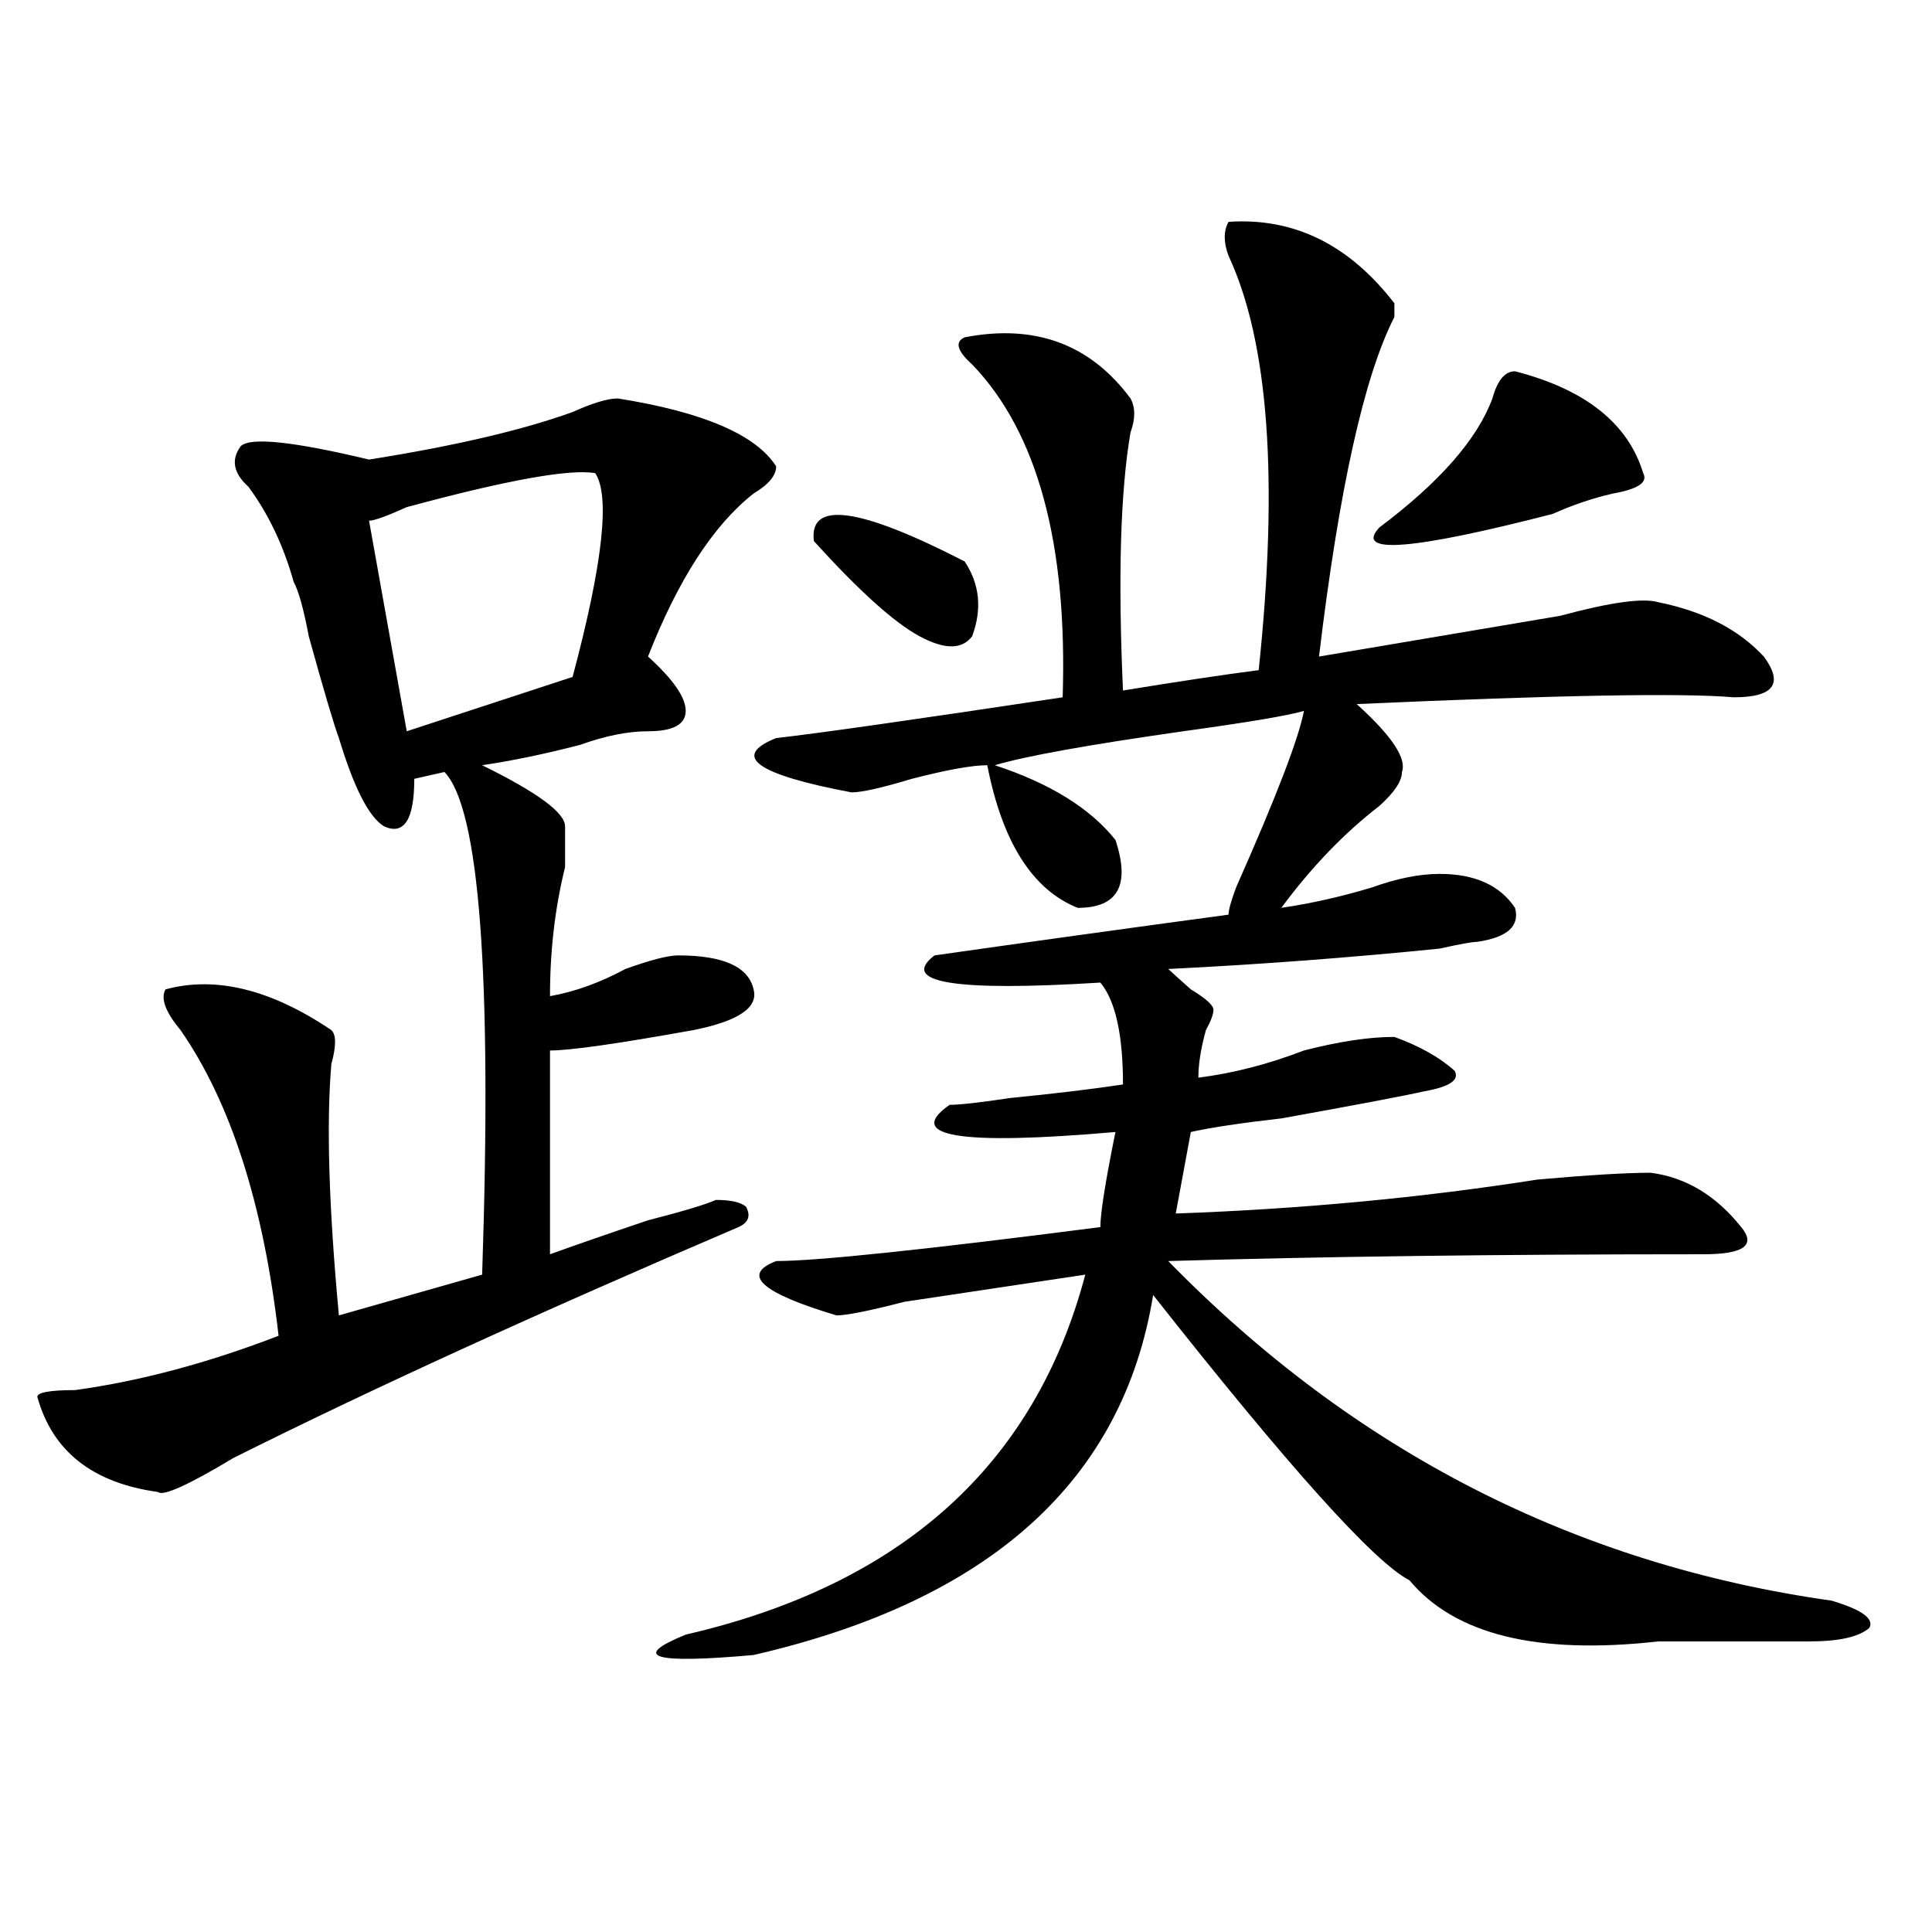 <?xml version="1.0" encoding="utf-8"?>
<!-- Generator: Adobe Illustrator 16.0.0, SVG Export Plug-In . SVG Version: 6.00 Build 0)  -->
<!DOCTYPE svg PUBLIC "-//W3C//DTD SVG 1.1//EN" "http://www.w3.org/Graphics/SVG/1.1/DTD/svg11.dtd">
<svg version="1.1" id="图层_1" xmlns="http://www.w3.org/2000/svg" xmlns:xlink="http://www.w3.org/1999/xlink" x="0px" y="0px"
	 width="1000px" height="1000px" viewBox="0 0 1000 1000" enable-background="new 0 0 1000 1000" xml:space="preserve">
<path d="M319.797,206.234c44.206,7.031,71.522,18.787,81.949,35.156c0,4.724-3.902,9.393-11.707,14.063
	c-20.854,16.425-39.023,44.55-54.633,84.375c12.987,11.755,19.512,21.094,19.512,28.125s-6.524,10.547-19.512,10.547
	c-10.427,0-22.134,2.362-35.121,7.031c-18.231,4.724-35.121,8.24-50.73,10.547c28.597,14.063,42.926,24.609,42.926,31.641
	c0,2.362,0,9.393,0,21.094c-5.244,21.094-7.805,43.396-7.805,66.797c12.987-2.307,25.975-7.031,39.023-14.063
	c12.987-4.669,22.072-7.031,27.316-7.031c23.414,0,36.401,5.878,39.023,17.578c2.561,9.393-7.805,16.425-31.219,21.094
	c-39.023,7.031-63.779,10.547-74.145,10.547v105.469c12.987-4.669,29.877-10.547,50.73-17.578
	c18.17-4.669,29.877-8.185,35.121-10.547c7.805,0,12.987,1.208,15.609,3.516c2.561,4.724,1.28,8.24-3.902,10.547
	c-104.083,44.55-191.215,84.375-261.457,119.531c-23.414,14.063-36.463,19.94-39.023,17.578
	c-33.841-4.669-54.633-21.094-62.438-49.219c0-2.307,6.463-3.516,19.512-3.516c33.779-4.669,68.9-14.063,105.363-28.125
	c-7.805-67.95-24.756-120.685-50.73-158.203c-7.805-9.338-10.427-16.37-7.805-21.094c25.975-7.031,54.633,0,85.852,21.094
	c2.561,2.362,2.561,8.24,0,17.578c-2.622,30.487-1.342,73.828,3.902,130.078l74.145-21.094
	c5.183-154.688-1.342-241.37-19.512-260.156l-15.609,3.516c0,21.094-5.244,29.333-15.609,24.609
	c-7.805-4.669-15.609-19.885-23.414-45.703c-2.622-7.031-7.805-24.609-15.609-52.734c-2.622-14.063-5.244-23.401-7.805-28.125
	c-5.244-18.732-13.049-35.156-23.414-49.219c-7.805-7.031-9.146-14.063-3.902-21.094c5.183-4.669,27.316-2.307,66.34,7.031
	c44.206-7.031,79.327-15.216,105.363-24.609C306.748,208.596,314.553,206.234,319.797,206.234z M308.09,244.906
	c-13.049-2.307-45.548,3.516-97.559,17.578c-10.427,4.724-16.951,7.031-19.512,7.031L210.531,378.5l85.852-28.125
	C311.992,291.818,315.895,256.661,308.09,244.906z M635.887,114.828c33.779-2.307,62.438,11.755,85.852,42.188
	c0,2.362,0,4.724,0,7.031c-15.609,30.487-28.658,89.099-39.023,175.781c41.584-7.031,83.229-14.063,124.875-21.094
	c25.975-7.031,42.926-9.338,50.73-7.031c23.414,4.724,41.584,14.063,54.633,28.125c10.365,14.063,5.183,21.094-15.609,21.094
	c-26.036-2.307-91.096-1.154-195.117,3.516c18.17,16.425,25.975,28.125,23.414,35.156c0,4.724-3.902,10.547-11.707,17.578
	c-18.231,14.063-35.121,31.641-50.73,52.734c15.609-2.307,31.219-5.823,46.828-10.547c12.987-4.669,24.694-7.031,35.121-7.031
	c18.17,0,31.219,5.878,39.023,17.578c2.561,9.393-3.902,15.271-19.512,17.578c-2.622,0-9.146,1.208-19.512,3.516
	c-46.828,4.724-93.656,8.24-140.484,10.547c2.561,2.362,6.463,5.878,11.707,10.547c7.805,4.724,11.707,8.24,11.707,10.547
	c0,2.362-1.342,5.878-3.902,10.547c-2.622,9.393-3.902,17.578-3.902,24.609c18.17-2.307,36.401-7.031,54.633-14.063
	c18.17-4.669,33.779-7.031,46.828-7.031c12.987,4.724,23.414,10.547,31.219,17.578c2.561,4.724-2.622,8.24-15.609,10.547
	c-10.427,2.362-35.121,7.031-74.145,14.063c-20.854,2.362-36.463,4.724-46.828,7.031l-7.805,42.188
	c64.998-2.307,127.436-8.185,187.313-17.578c25.975-2.307,45.486-3.516,58.535-3.516c18.17,2.362,33.779,11.755,46.828,28.125
	c7.805,9.393,1.28,14.063-19.512,14.063c-106.705,0-199.02,1.208-277.066,3.516c96.217,98.438,210.727,157.05,343.406,175.781
	c15.609,4.669,22.072,9.338,19.512,14.063c-5.244,4.669-15.609,7.031-31.219,7.031c-20.854,0-46.828,0-78.047,0
	c-62.438,7.031-105.363-3.516-128.777-31.641c-18.231-9.338-62.438-58.557-132.68-147.656
	c-15.609,96.13-84.571,158.203-206.824,186.328c-52.072,4.669-63.779,1.154-35.121-10.547
	c111.826-25.818,180.788-87.891,206.824-186.328c-31.219,4.724-62.438,9.393-93.656,14.063c-18.231,4.724-29.938,7.031-35.121,7.031
	c-39.023-11.7-49.45-21.094-31.219-28.125c20.792,0,76.705-5.823,167.801-17.578c0-7.031,2.561-23.401,7.805-49.219
	c-80.669,7.031-109.266,2.362-85.852-14.063c5.183,0,15.609-1.154,31.219-3.516c23.414-2.307,42.926-4.669,58.535-7.031
	c0-25.763-3.902-43.341-11.707-52.734c-75.486,4.724-104.083,0-85.852-14.063c49.389-7.031,100.119-14.063,152.191-21.094
	c0-2.307,1.28-7.031,3.902-14.063c20.792-46.857,32.499-77.344,35.121-91.406c-7.805,2.362-28.658,5.878-62.438,10.547
	c-49.45,7.031-81.949,12.909-97.559,17.578c28.597,9.393,49.389,22.302,62.438,38.672c7.805,23.456,1.28,35.156-19.512,35.156
	c-23.414-9.338-39.023-33.948-46.828-73.828c-7.805,0-20.854,2.362-39.023,7.031c-15.609,4.724-26.036,7.031-31.219,7.031
	c-49.45-9.338-62.438-18.732-39.023-28.125c20.792-2.307,70.242-9.338,148.289-21.094c2.561-79.651-13.049-137.109-46.828-172.266
	c-7.805-7.031-9.146-11.7-3.902-14.063c36.401-7.031,64.998,3.516,85.852,31.641c2.561,4.724,2.561,10.547,0,17.578
	c-5.244,30.487-6.524,75.037-3.902,133.594c28.597-4.669,52.011-8.185,70.242-10.547c10.365-98.438,5.183-169.904-15.609-214.453
	C633.265,125.375,633.265,119.552,635.887,114.828z M421.258,280.062c-2.622-21.094,23.414-17.578,78.047,10.547
	c7.805,11.755,9.085,24.609,3.902,38.672c-5.244,7.031-14.329,7.031-27.316,0C462.842,322.25,444.672,305.88,421.258,280.062z
	 M784.176,192.172c36.401,9.393,58.535,26.971,66.34,52.734c2.561,4.724-2.622,8.24-15.609,10.547
	c-10.427,2.362-20.854,5.878-31.219,10.547c-72.864,18.787-102.803,21.094-89.754,7.031c31.219-23.401,50.73-45.703,58.535-66.797
	C775.029,196.896,778.932,192.172,784.176,192.172z"/>
</svg>
